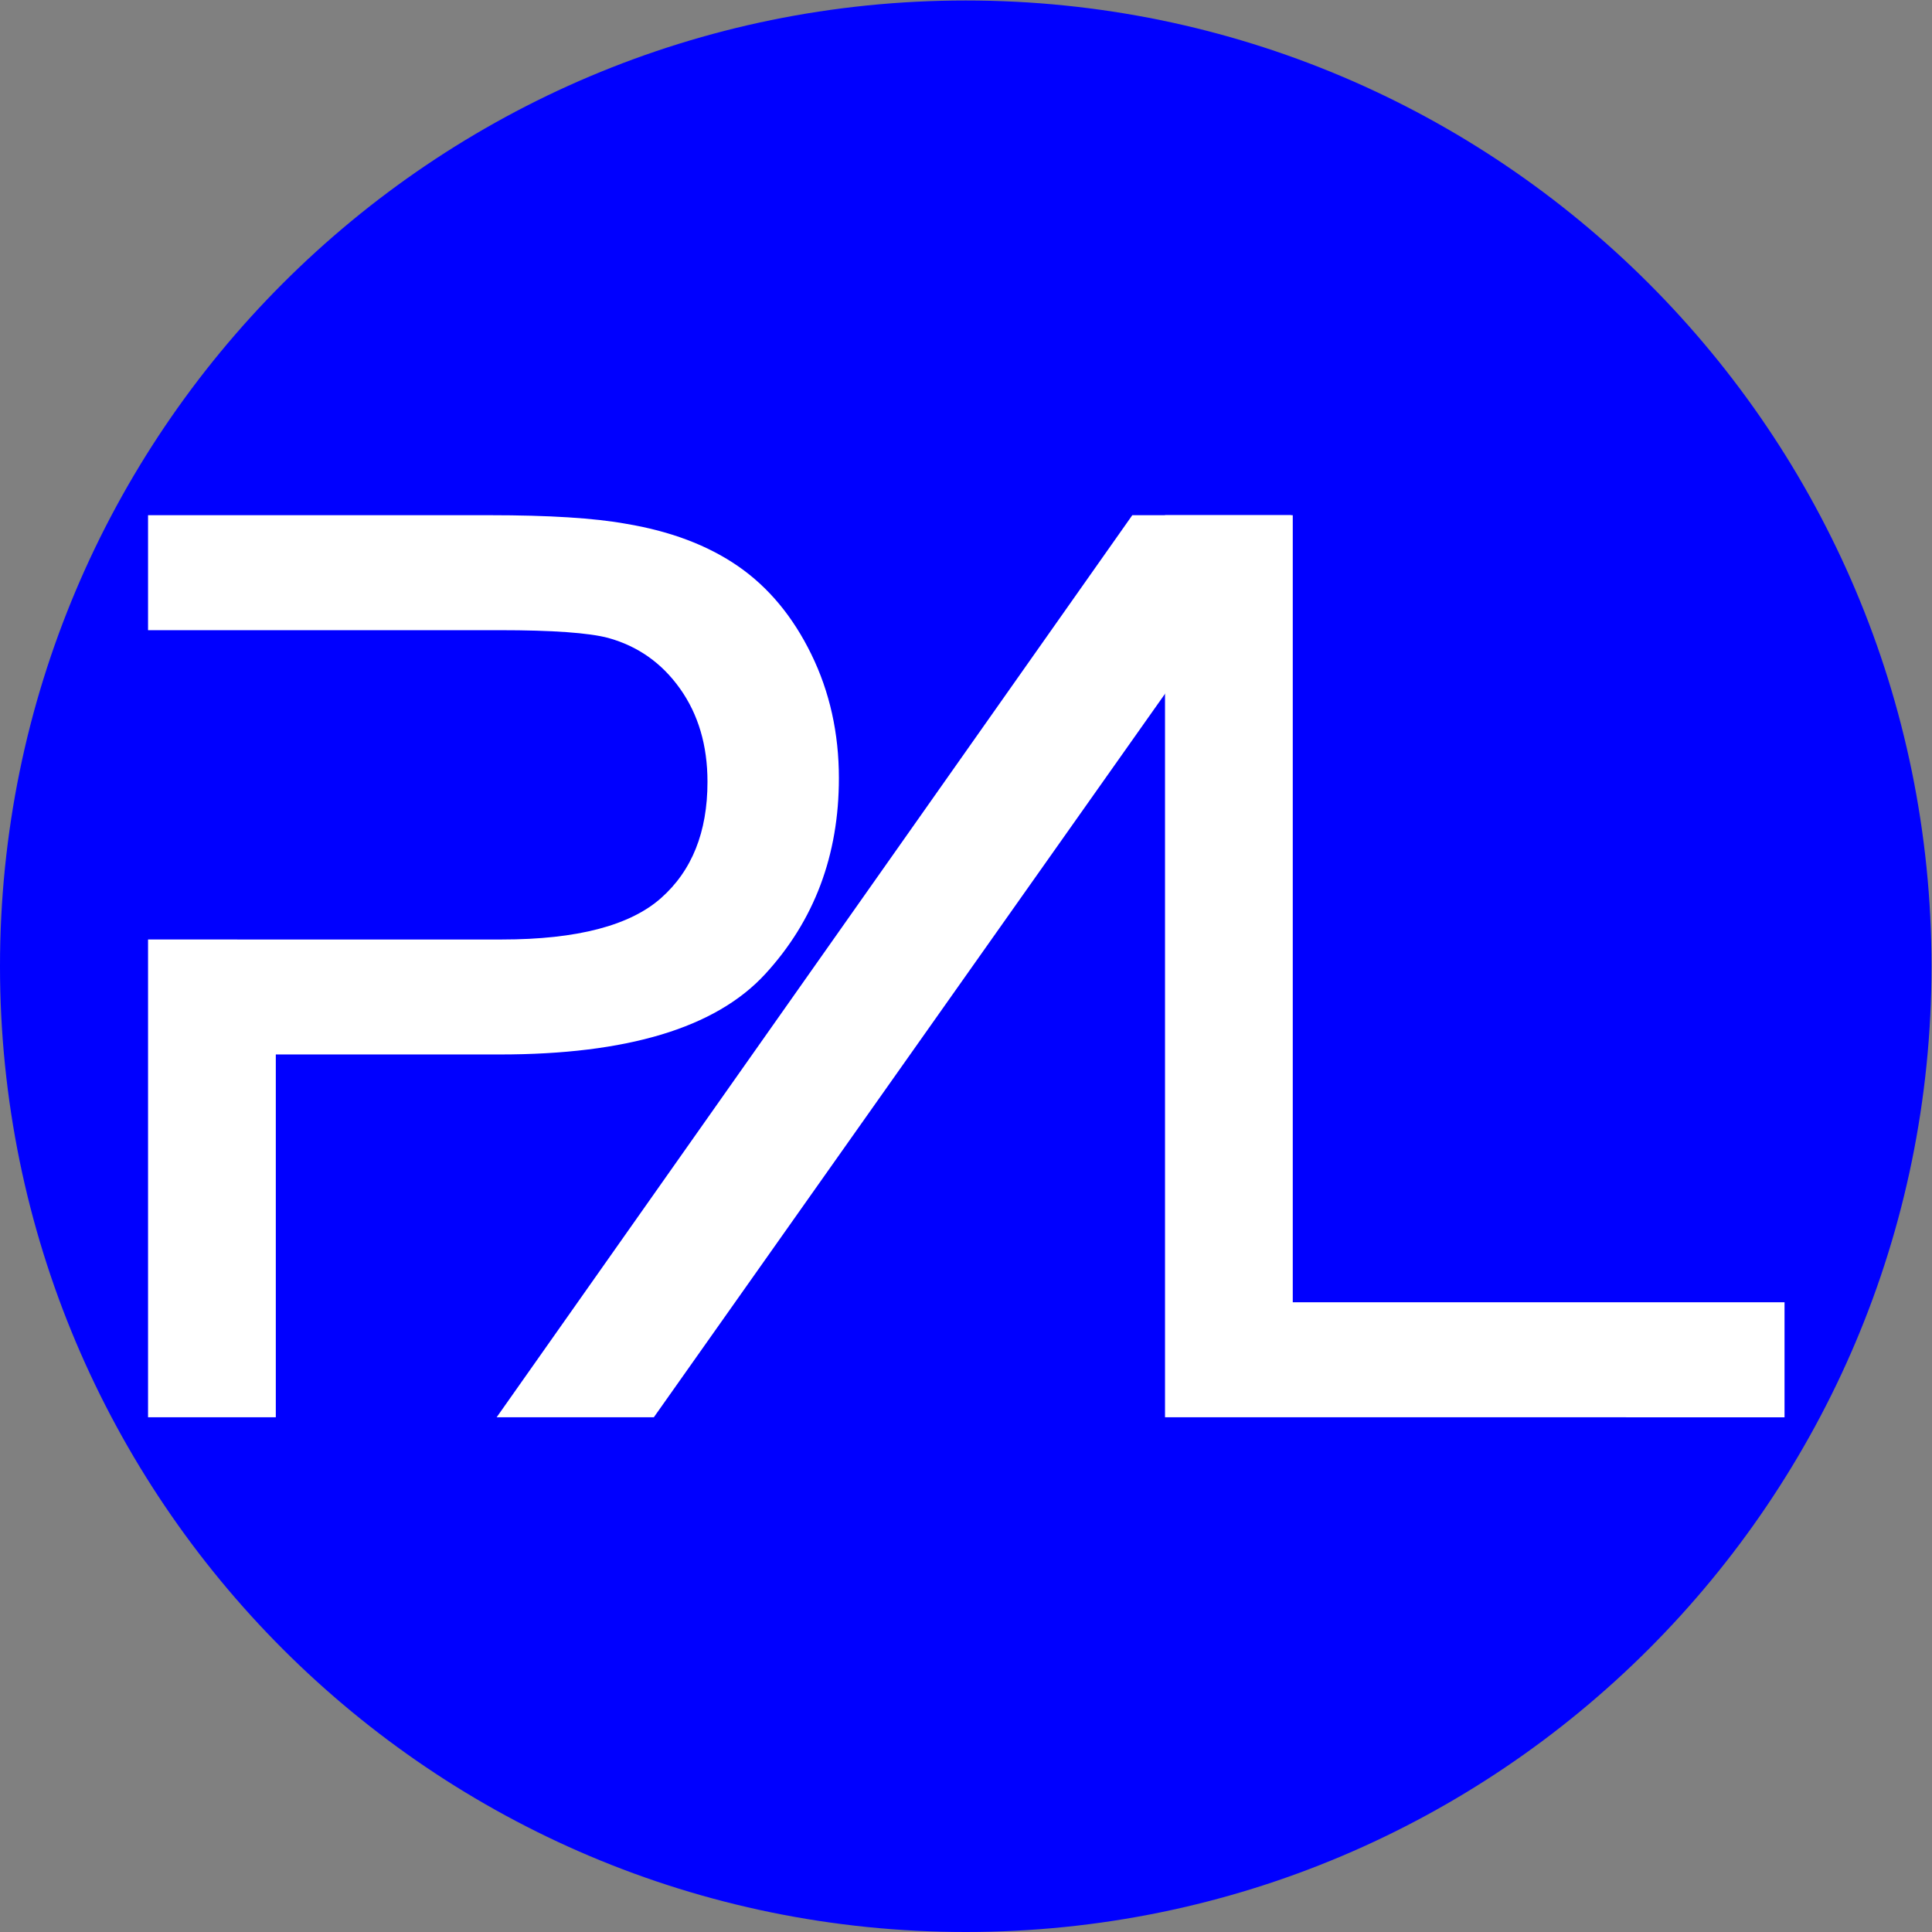 <?xml version="1.0" encoding="UTF-8" standalone="no"?>
<svg
   xmlns:dc="http://purl.org/dc/elements/1.1/"
   xmlns:cc="http://creativecommons.org/ns#"
   xmlns:rdf="http://www.w3.org/1999/02/22-rdf-syntax-ns#"
   xmlns:svg="http://www.w3.org/2000/svg"
   xmlns="http://www.w3.org/2000/svg"
   viewBox="0 0 533.333 533.333"
   height="533.333"
   width="533.333"
   xml:space="preserve"
   id="svg4565"
   version="1.1"><rect x="0" y="0" width="533.333" height="533.333" fill="#808080" stroke="none"/><defs
     id="defs4569"><clipPath
       id="clipPath4581"
       clipPathUnits="userSpaceOnUse"><path
         id="path4579"
         d="M 0,400 H 400 V 0 H 0 Z" /></clipPath></defs><g
     transform="matrix(1.333,0,0,-1.333,0,533.333)"
     id="g4573"><g
       id="g4575"><g
         clip-path="url(#clipPath4581)"
         id="g4577"><g
           transform="translate(400,200)"
           id="g4583"><path
             id="path4585"
             style="fill:#0000ff;fill-opacity:1;fill-rule:nonzero;stroke:none"
             d="m 0,0 c 0,-110.455 -89.544,-200 -200,-200 -110.457,0 -200,89.545 -200,200 0,110.457 89.543,200 200,200 C -89.544,200 0,110.457 0,0" /></g><g
           transform="translate(104.78,107.595)"
           id="g4587"><path
             id="path4589"
             style="fill:#ffffff;fill-opacity:1;fill-rule:nonzero;stroke:none"
             d="m 0,0 130.229,184.811 h 30.457 L 30.106,0 Z" /></g><g
           transform="translate(104.78,107.595)"
           id="g4591"><path
             id="path4593"
             style="fill:none;stroke:#ffffff;stroke-width:2;stroke-linecap:butt;stroke-linejoin:miter;stroke-miterlimit:4;stroke-dasharray:none;stroke-opacity:1"
             d="m 0,0 130.229,184.811 h 30.457 L 30.106,0 Z" /></g><g
           transform="translate(30.66,270.597)"
           id="g4595"><path
             id="path4597"
             style="fill:#ffffff;fill-opacity:1;fill-rule:nonzero;stroke:#ffffff;stroke-width:2;stroke-linecap:butt;stroke-linejoin:miter;stroke-miterlimit:4;stroke-dasharray:none;stroke-opacity:1"
             d="m 0,0 h 49.093 23.638 c 5.547,0 10.222,-0.137 14.025,-0.411 3.803,-0.273 6.734,-0.682 8.793,-1.228 3.193,-0.882 6.076,-2.233 8.651,-4.05 2.574,-1.818 4.838,-4.103 6.792,-6.854 1.954,-2.753 3.42,-5.785 4.396,-9.094 0.978,-3.309 1.466,-6.897 1.466,-10.762 0,-5.337 -0.83,-10.076 -2.49,-14.214 -1.66,-4.14 -4.151,-7.68 -7.469,-10.621 -3.32,-2.942 -7.786,-5.148 -13.395,-6.619 -5.609,-1.471 -12.365,-2.206 -20.265,-2.206 H 49.346 25.457 c -3.864,0 -7.443,0.002 -11.647,0.002 H 1 v -44.409 -52.536 h 12.229 12.228 v 37.567 37.568 h 23.7 23.7 c 13.068,0 24.12,1.36 33.155,4.079 9.034,2.72 16.051,6.802 21.053,12.246 5.001,5.441 8.751,11.487 11.251,18.136 2.501,6.651 3.751,13.905 3.751,21.763 0,4.58 -0.468,8.971 -1.402,13.173 -0.936,4.203 -2.339,8.216 -4.208,12.04 -1.87,3.824 -4.04,7.222 -6.508,10.196 -2.47,2.972 -5.238,5.521 -8.304,7.643 -3.068,2.121 -6.503,3.902 -10.306,5.341 -3.803,1.439 -7.974,2.538 -12.512,3.294 -3.237,0.588 -7.197,1.029 -11.882,1.324 -4.687,0.294 -10.096,0.441 -16.231,0.441 H 35.857 L 1,21.809 V 9.411 -0.048" /></g><g
           transform="translate(242.265,107.595)"
           id="g4599"><path
             id="path4601"
             style="fill:#ffffff;fill-opacity:1;fill-rule:nonzero;stroke:none"
             d="M 0,0 V 184.812 H 24.455 V 21.813 h 101.84 V -0.004 Z" /></g><g
           transform="translate(242.265,107.595)"
           id="g4603"><path
             id="path4605"
             style="fill:none;stroke:#ffffff;stroke-width:2;stroke-linecap:butt;stroke-linejoin:miter;stroke-miterlimit:4;stroke-dasharray:none;stroke-opacity:1"
             d="M 0,0 V 184.812 H 24.455 V 21.813 h 101.84 V -0.004 Z" /></g></g></g></g></svg>